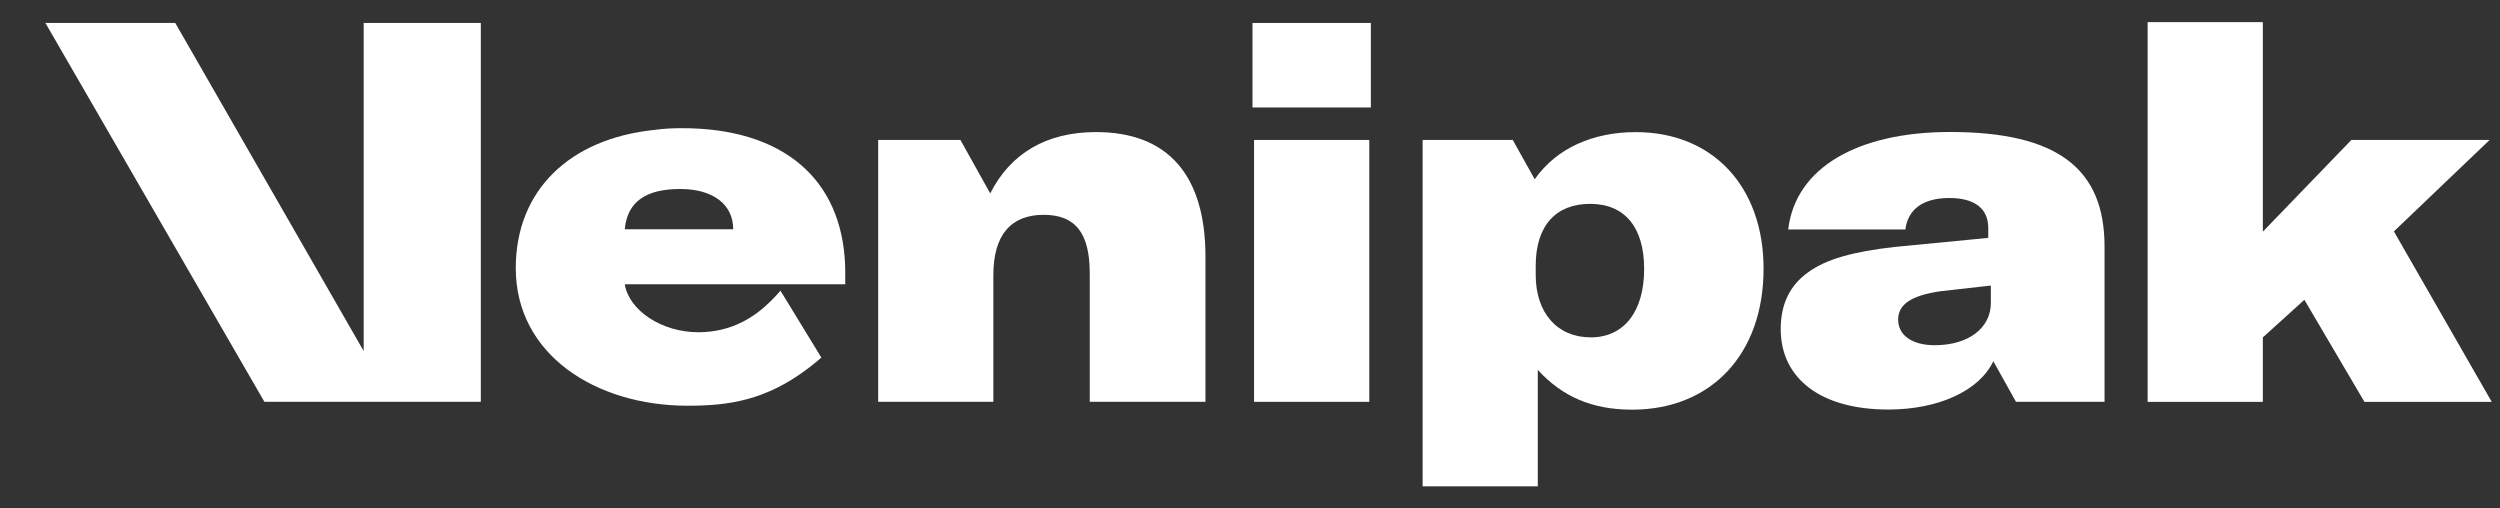 <svg width="59" height="12" viewBox="0 0 59 12" fill="none" xmlns="http://www.w3.org/2000/svg">
<rect x="0" y="0" width="59" height="12" fill="#333333" stroke="none"/>
<g clip-path="url(#clip0_228_3693)">
<path d="M28.449 6.059V9.483H25.718V6.455C25.718 5.503 25.384 5.07 24.63 5.07C23.851 5.07 23.443 5.553 23.443 6.492V9.483H20.725V3.303H22.666L23.369 4.564C23.851 3.612 24.704 3.117 25.866 3.117C27.56 3.117 28.449 4.131 28.449 6.059Z" fill="white"/>
<path d="M29.559 0.542H32.352V2.536H29.559V0.542ZM29.596 3.303H32.315V9.483H29.596V3.303Z" fill="white"/>
<path d="M38.605 3.118C37.603 3.118 36.74 3.489 36.22 4.229V4.233L36.219 4.23L35.701 3.303H33.574V11.478H36.292V8.73C36.861 9.348 37.553 9.668 38.518 9.668C40.371 9.668 41.62 8.372 41.62 6.343C41.621 4.404 40.421 3.118 38.605 3.118ZM37.542 7.962C36.749 7.962 36.243 7.382 36.243 6.492V6.27C36.243 5.318 36.725 4.811 37.529 4.811C38.345 4.811 38.802 5.367 38.802 6.344C38.803 7.345 38.332 7.962 37.542 7.962Z" fill="white"/>
<path d="M46.02 3.115C43.842 3.115 42.373 3.957 42.202 5.415H44.967C45.028 4.934 45.389 4.673 46.004 4.673C46.574 4.673 46.923 4.9 46.923 5.382V5.614L44.734 5.826C43.731 5.936 43.089 6.119 42.668 6.429C42.236 6.739 42.025 7.183 42.025 7.765C42.025 8.94 42.978 9.665 44.562 9.665C45.744 9.665 46.705 9.227 47.041 8.528V8.522L47.043 8.525C47.044 8.524 47.044 8.521 47.046 8.519V8.531L47.577 9.482H49.667V5.814C49.666 3.985 48.564 3.115 46.02 3.115ZM46.984 7.15C46.984 7.744 46.452 8.147 45.66 8.147C45.128 8.147 44.796 7.914 44.796 7.543C44.796 7.183 45.106 6.973 45.798 6.873L46.984 6.739V7.15Z" fill="white"/>
<path d="M54.383 7.075L53.403 7.963V9.484H50.684V0.522H53.403V5.467L55.492 3.303H58.755L56.496 5.461L58.805 9.484H55.801L54.383 7.075Z" fill="white"/>
<path d="M11.347 0.542V9.483H6.24L1.072 0.542H4.136L8.583 8.285V0.542H11.347Z" fill="white"/>
<path d="M19.948 6.439C19.948 4.372 18.651 3.099 16.3 3.028C16.232 3.026 16.161 3.025 16.09 3.025C15.873 3.025 15.657 3.036 15.459 3.064C13.441 3.268 12.172 4.494 12.172 6.328C12.172 8.367 14.055 9.575 16.229 9.575C17.174 9.575 18.069 9.462 19.095 8.675C19.19 8.603 19.287 8.524 19.384 8.439L18.419 6.86C18.351 6.939 18.275 7.023 18.189 7.107C17.821 7.471 17.28 7.841 16.479 7.841C15.614 7.841 14.844 7.324 14.744 6.709H19.948L19.948 6.439ZM14.744 5.411C14.805 4.745 15.265 4.46 16.052 4.46C16.834 4.46 17.304 4.829 17.304 5.411H14.744Z" fill="white"/>
</g>
<defs>
<clipPath id="clip0_228_3693">
<rect width="58.143" height="11" fill="white" transform="translate(0.816 0.5)"/>
</clipPath>
</defs>
</svg>

